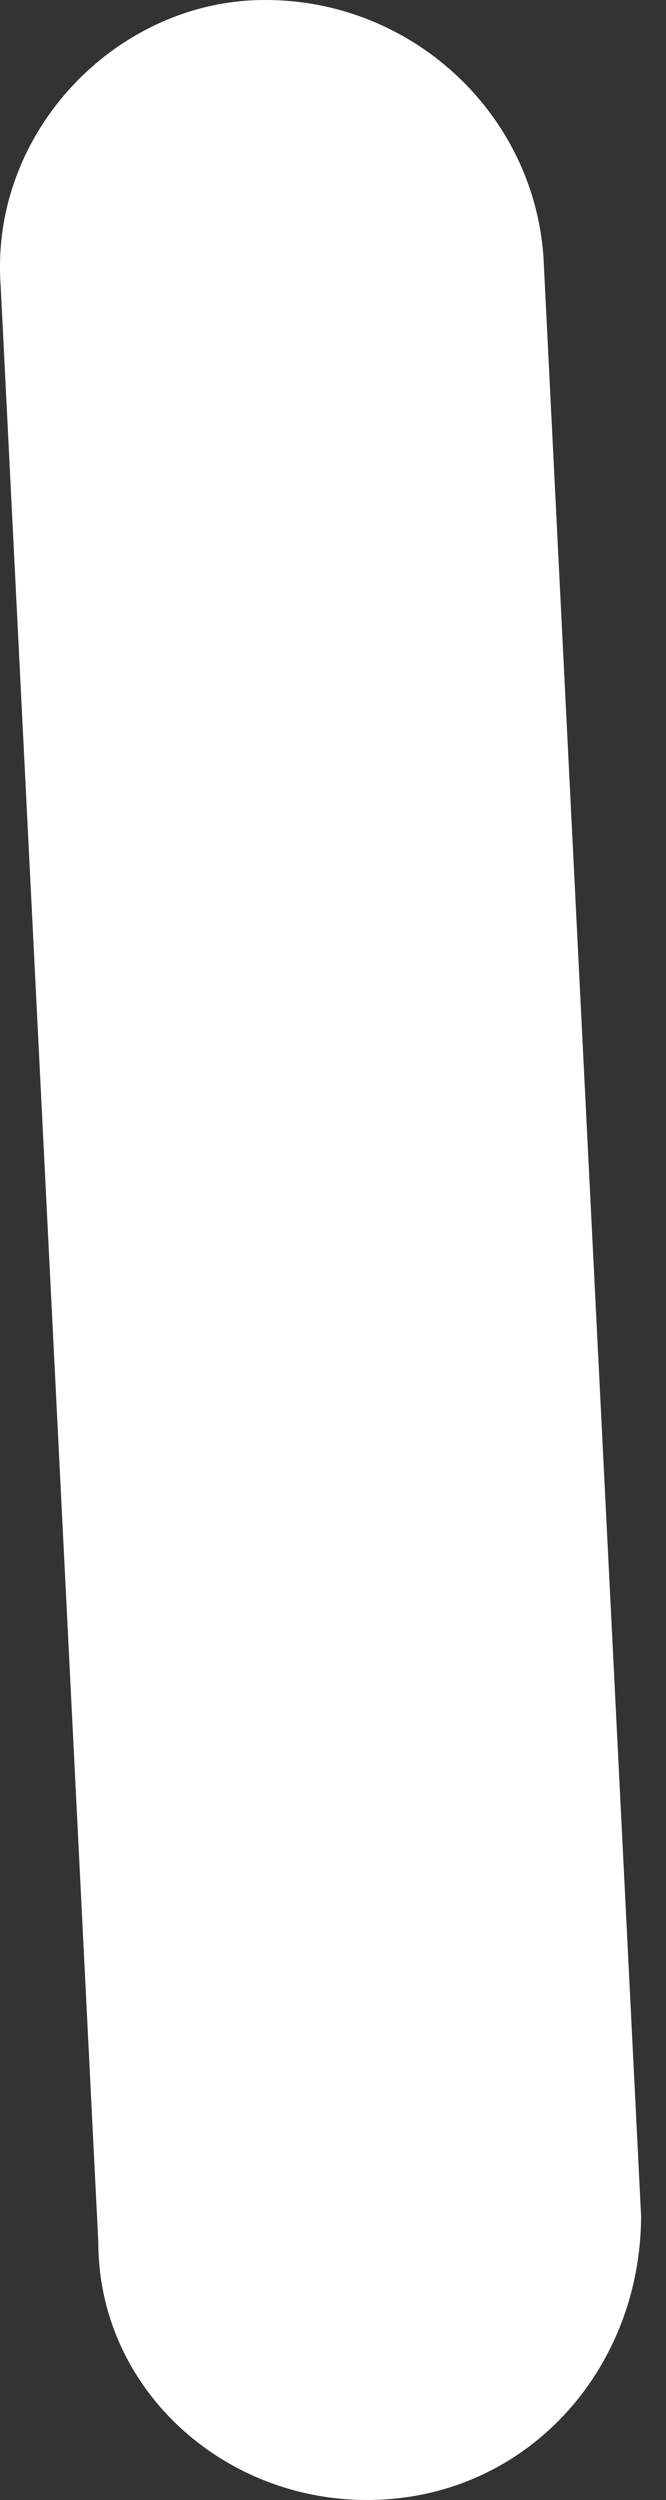 <?xml version="1.0" encoding="UTF-8"?> <svg xmlns="http://www.w3.org/2000/svg" width="16" height="60" viewBox="0 0 16 60" fill="none"><rect x="0" y="0" width="16" height="60" fill="#333333" stroke="none"/> <path fill-rule="evenodd" clip-rule="evenodd" d="M0.016 6.857C0.799 22.508 1.58 38.16 2.362 53.813C2.362 57.398 5.493 60.166 9.144 59.992C12.794 59.815 15.401 56.764 15.401 53.176C14.618 37.499 13.837 21.824 13.055 6.15C12.794 2.565 9.665 -0.185 6.014 0.01C2.624 0.205 -0.244 3.275 0.016 6.857Z" fill="white"></path> </svg> 